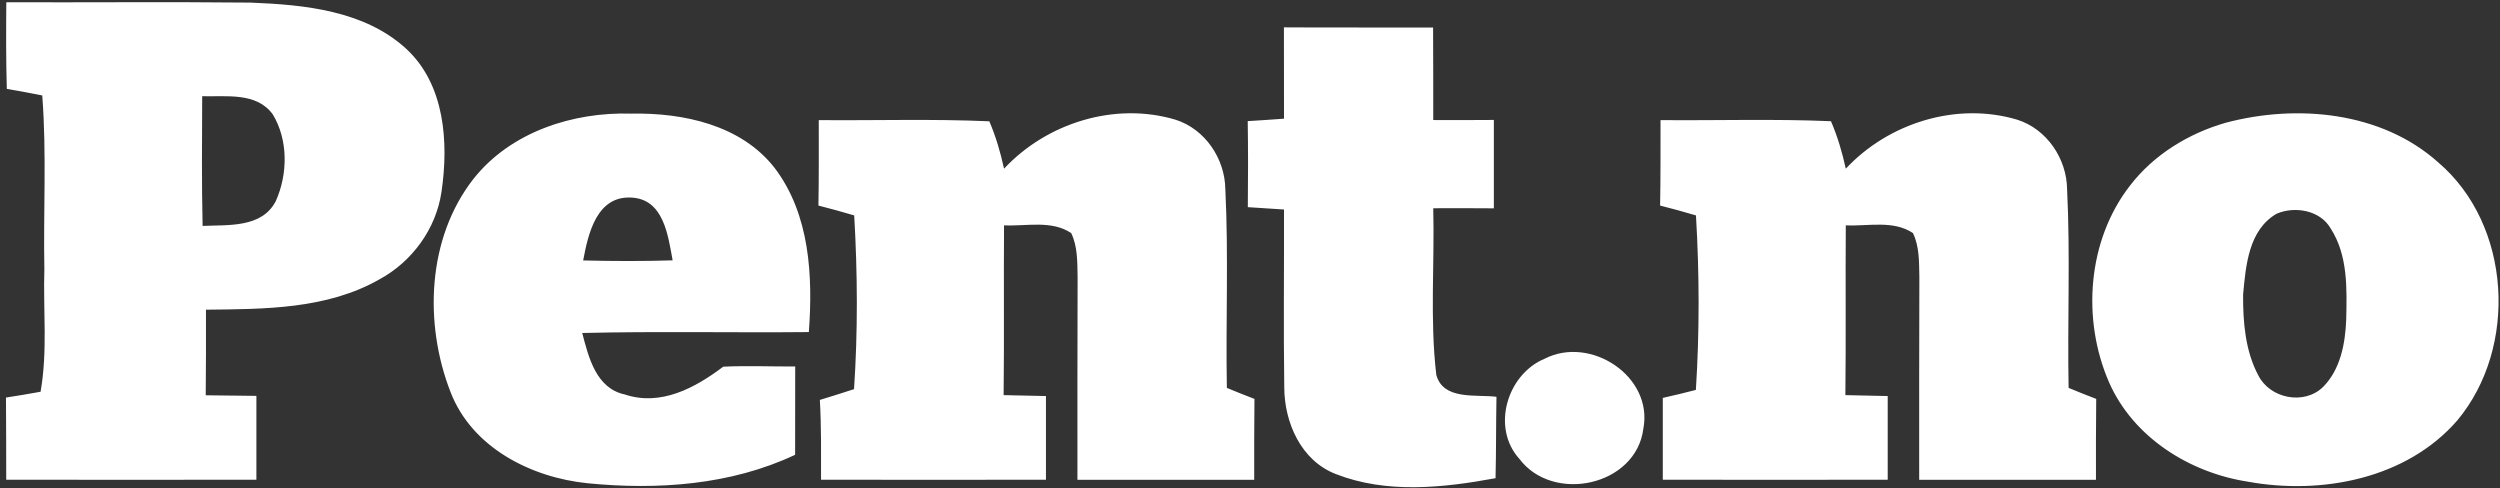 <svg width="297" height="58" viewBox="0 0 297 58" xmlns="http://www.w3.org/2000/svg"><rect x="0" y="0" width="297" height="58" fill="#333333" stroke="none"/><g fill="#FFF" fill-rule="evenodd"><path d="M.75.27C10.42.3 20.1.21 29.77.31c6.41.25 13.5.94 18.46 5.46 4.64 4.26 5.08 11.17 4.22 17.02-.64 4.39-3.48 8.28-7.36 10.39-6.23 3.56-13.65 3.54-20.62 3.61 0 3.39.01 6.78-.03 10.17 2.01.03 4.01.05 6.02.07.01 3.32.01 6.64 0 9.96-9.91.01-19.81.02-29.72 0-.01-3.25 0-6.51-.03-9.76 1.37-.21 2.74-.44 4.11-.69.85-4.8.3-9.7.45-14.54-.13-6.88.28-13.78-.25-20.66-1.4-.28-2.8-.54-4.21-.78C.71 7.13.72 3.7.75.27zm23.27 11.16c2.85.08 6.45-.5 8.38 2.15 1.85 3.04 1.8 7.1.37 10.3-1.64 3.22-5.67 2.82-8.7 2.96-.12-5.14-.07-10.28-.05-15.41zM152.53 3.25c5.91.04 11.82 0 17.72.02.03 3.66.01 7.32.02 10.99 2.4.01 4.8.01 7.2-.01-.01 3.5-.01 7 0 10.5-2.4-.02-4.8-.02-7.2-.01.17 6.59-.41 13.22.36 19.78.81 3.07 4.74 2.31 7.15 2.62-.06 3.23-.03 6.45-.11 9.67-6.22 1.15-12.94 1.87-18.97-.49-4.13-1.59-6.11-6.1-6.13-10.29-.1-7.05-.01-14.09-.03-21.14-1.44-.1-2.87-.19-4.3-.28.04-3.41.04-6.81-.01-10.22 1.44-.09 2.87-.18 4.31-.29-.01-3.62-.01-7.23-.01-10.85zM56.24 21.26c4.42-5.59 11.82-7.98 18.76-7.76 6.17-.12 13.06 1.34 17.04 6.47 4.18 5.51 4.54 12.85 4.05 19.48-8.98.09-17.95-.11-26.92.11.75 2.89 1.65 6.58 5.05 7.3 4.28 1.44 8.38-.79 11.7-3.3 2.85-.13 5.7-.01 8.55-.02-.01 3.5 0 6.99-.01 10.49-7.64 3.6-16.35 4.2-24.65 3.38-6.73-.68-13.76-4.24-16.3-10.87-3.15-8.12-2.77-18.24 2.73-25.28zm13.04 9.68c.59-3.15 1.59-7.68 5.71-7.47 3.87.18 4.37 4.51 4.92 7.46-3.54.11-7.08.1-10.63.01zM97.27 14.27c6.75.06 13.51-.16 20.26.14.78 1.81 1.33 3.7 1.75 5.63 5.08-5.44 13.17-7.97 20.37-5.82 3.51 1.11 5.88 4.63 5.92 8.27.39 7.85.04 15.73.18 23.59 1.08.45 2.18.89 3.28 1.31-.04 3.2-.03 6.41-.03 9.61h-21c0-8.03-.01-16.06.02-24.08-.04-1.76.02-3.61-.76-5.23-2.35-1.57-5.34-.79-7.98-.92-.05 6.72.03 13.44-.05 20.17 1.68.04 3.36.07 5.03.11.01 3.31.01 6.63 0 9.94-8.91.02-17.81.01-26.72 0 0-3.16.04-6.32-.14-9.48 1.35-.42 2.71-.83 4.06-1.28.46-6.86.42-13.77.02-20.64-1.41-.42-2.83-.81-4.25-1.17.06-3.38.04-6.77.04-10.15zM197.27 14.27c6.75.06 13.51-.16 20.25.13.78 1.82 1.34 3.71 1.76 5.64 5.08-5.44 13.17-7.97 20.37-5.82 3.51 1.11 5.88 4.63 5.92 8.26.39 7.86.03 15.74.18 23.6 1.08.45 2.18.89 3.28 1.31-.04 3.2-.03 6.41-.03 9.61h-21c0-8.03-.01-16.06.02-24.09-.04-1.75.02-3.6-.76-5.22-2.35-1.57-5.34-.79-7.98-.92-.05 6.72.03 13.44-.05 20.17 1.68.04 3.35.07 5.03.11.01 3.31.01 6.63 0 9.94-8.91.02-17.81.01-26.72 0-.01-3.24-.01-6.48 0-9.72 1.31-.29 2.62-.61 3.93-.95.44-6.89.42-13.84.01-20.73-1.41-.42-2.83-.81-4.26-1.17.07-3.38.04-6.77.05-10.15zM264.39 14.59c8.47-2.26 18.53-1.34 25.27 4.7 8.7 7.41 9.51 21.96 2.28 30.64-6.04 6.97-16.15 8.89-24.91 7.29-6.91-1.07-13.59-5.25-16.47-11.79-3.26-7.48-2.59-16.86 2.49-23.39 2.82-3.66 6.93-6.18 11.34-7.45zm6.09 10.79c2.18-.92 5.17-.4 6.41 1.77 2.06 3.2 1.92 7.17 1.84 10.82-.11 2.83-.68 5.93-2.76 8.01-2.25 2.18-6.29 1.37-7.68-1.38-1.56-2.92-1.83-6.36-1.81-9.61.32-3.44.65-7.69 4-9.61zM183.52 42.61c5.44-2.78 12.9 2.1 11.71 8.32-.86 6.81-10.73 8.91-14.73 3.58-3.37-3.72-1.45-10.06 3.02-11.9z"/></g></svg>